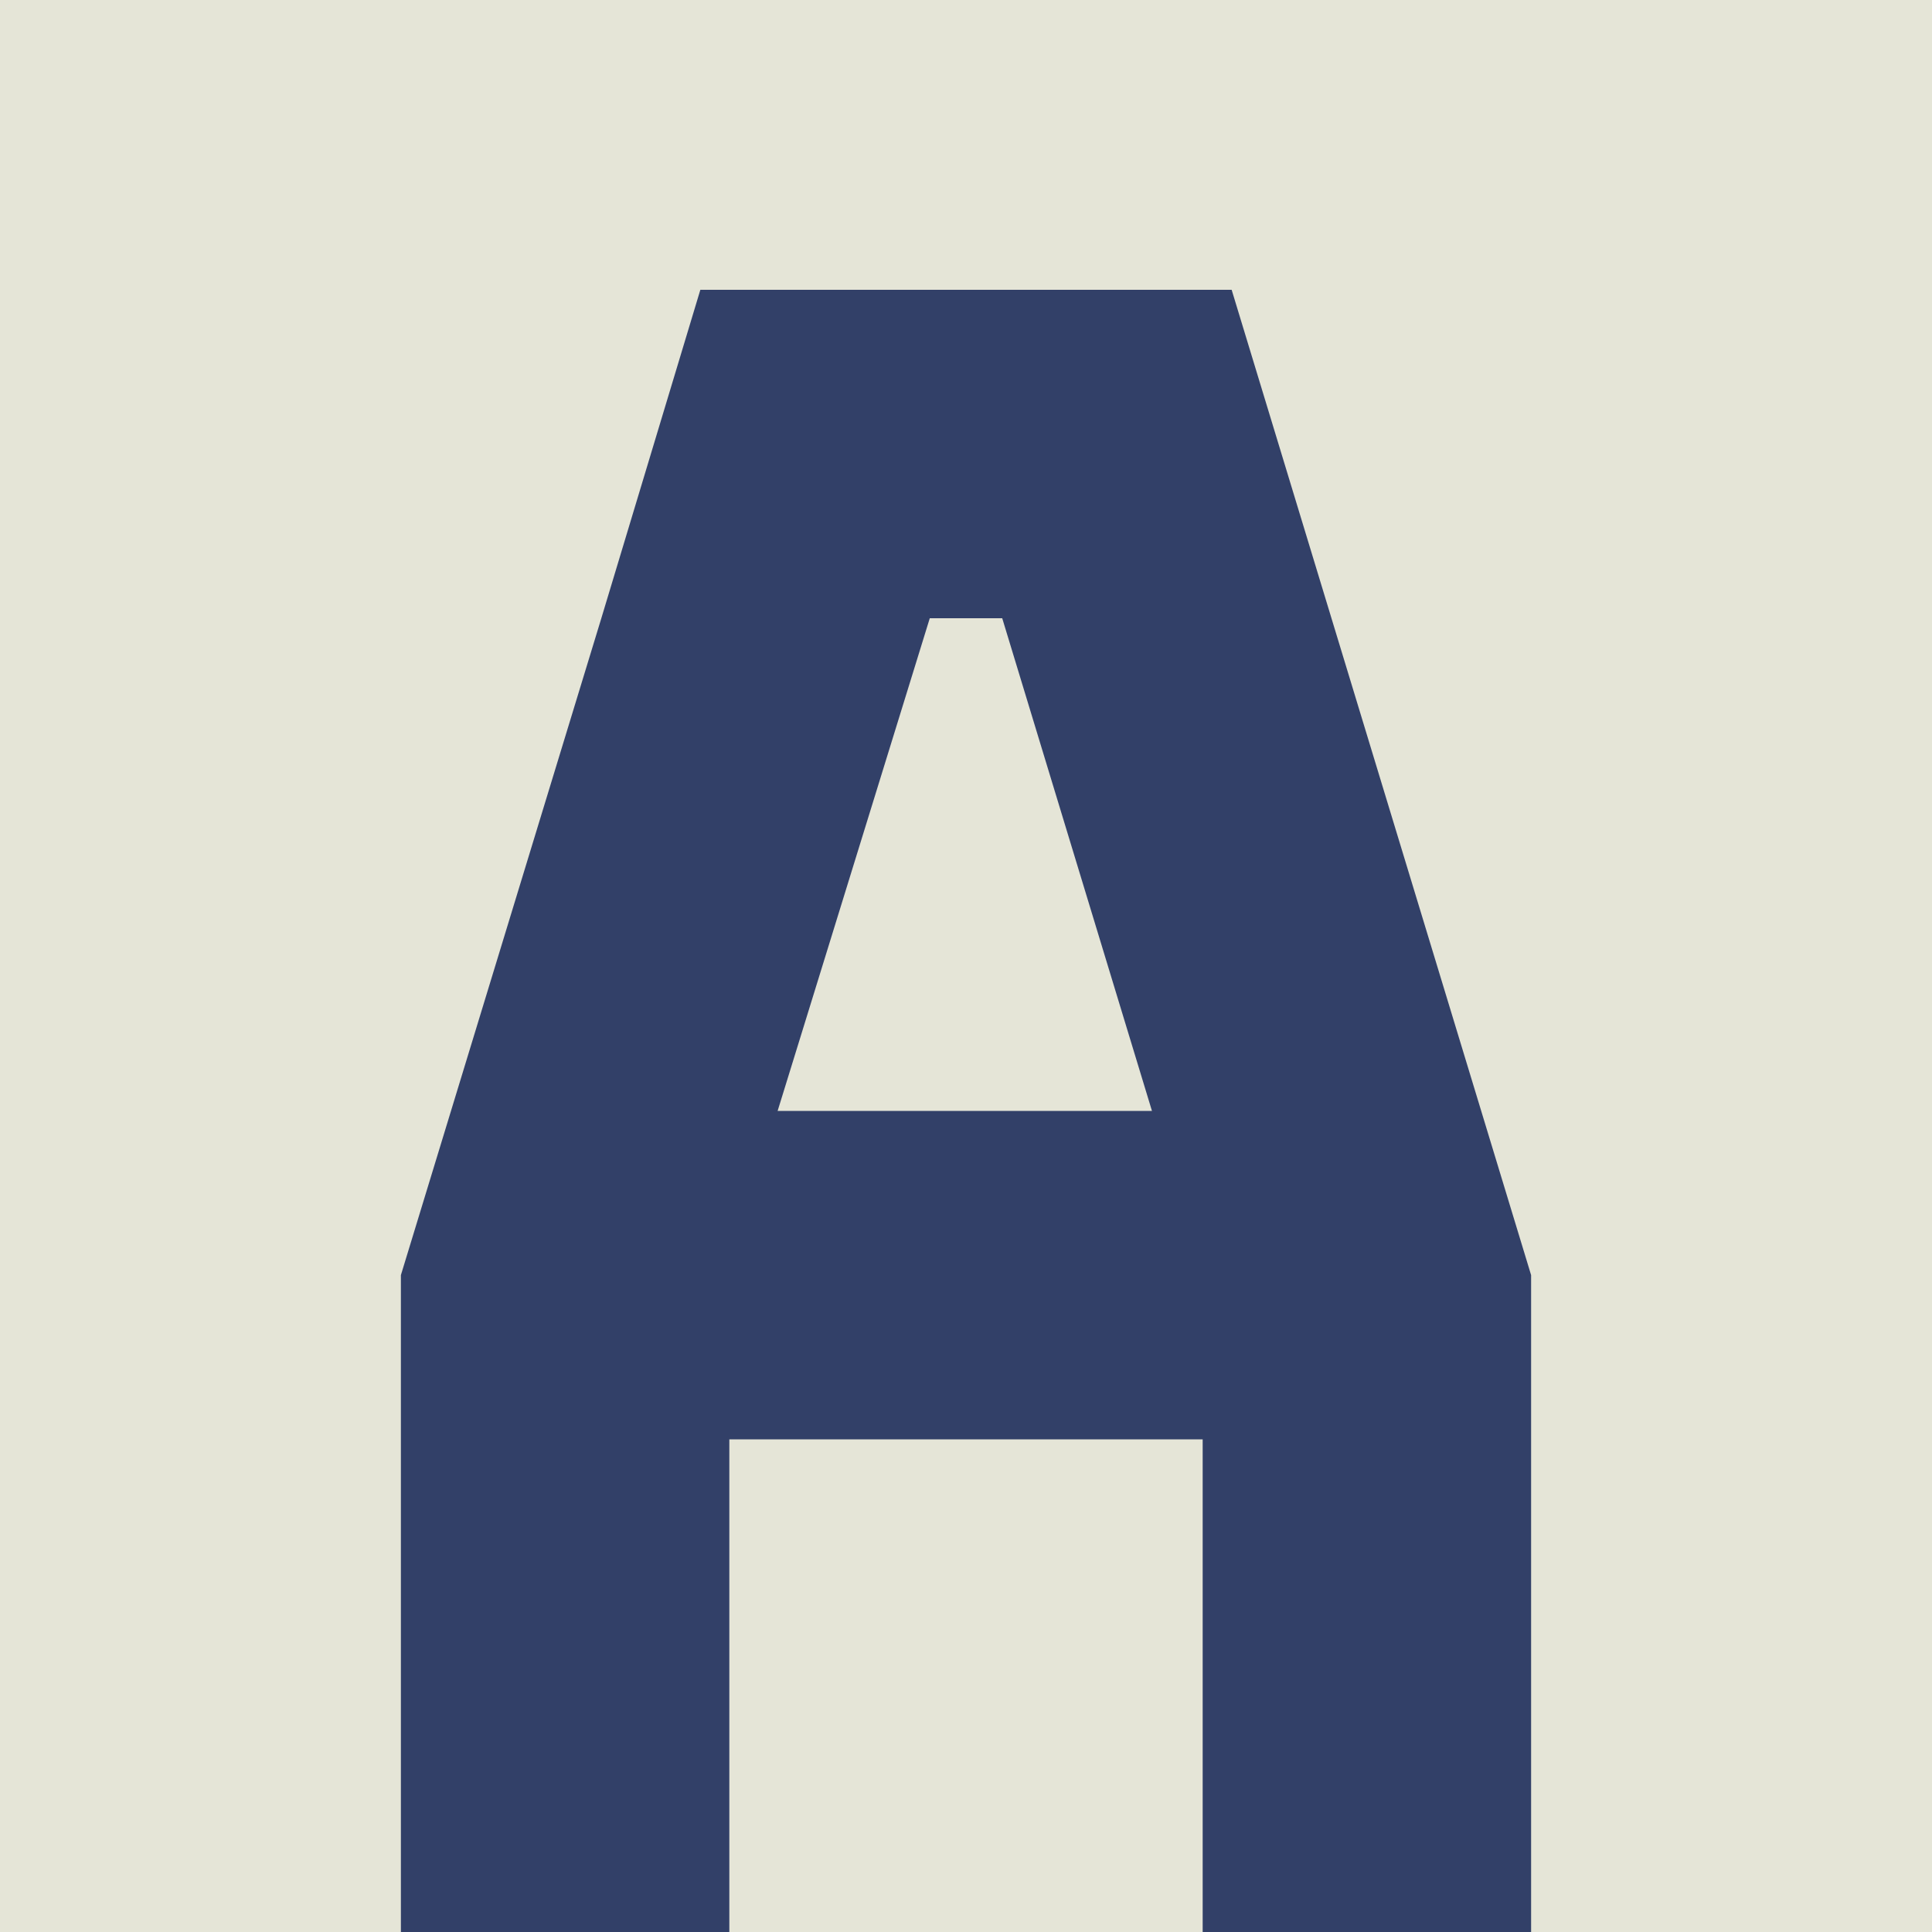 <svg xmlns="http://www.w3.org/2000/svg" width="16" height="16" viewBox="0 0 16 16">
  <g id="Group_2" data-name="Group 2" transform="translate(-270 -986)">
    <g id="Group_1" data-name="Group 1" transform="translate(-8)">
      <rect id="Rectangle_12" data-name="Rectangle 12" width="16" height="16" transform="translate(278 986)" fill="#e5e5d7"/>
      <path id="Path_1" data-name="Path 1" d="M9.96,19h2.72V13.56L10.2,5.4H5.8L4.98,8.12,3.32,13.56V19H6.04V14.92H9.96ZM6.44,12.2,7.7,8.12h.6L9.54,12.2Z" transform="translate(278 983)" fill="#324068"/>
    </g>
  </g>
</svg>
